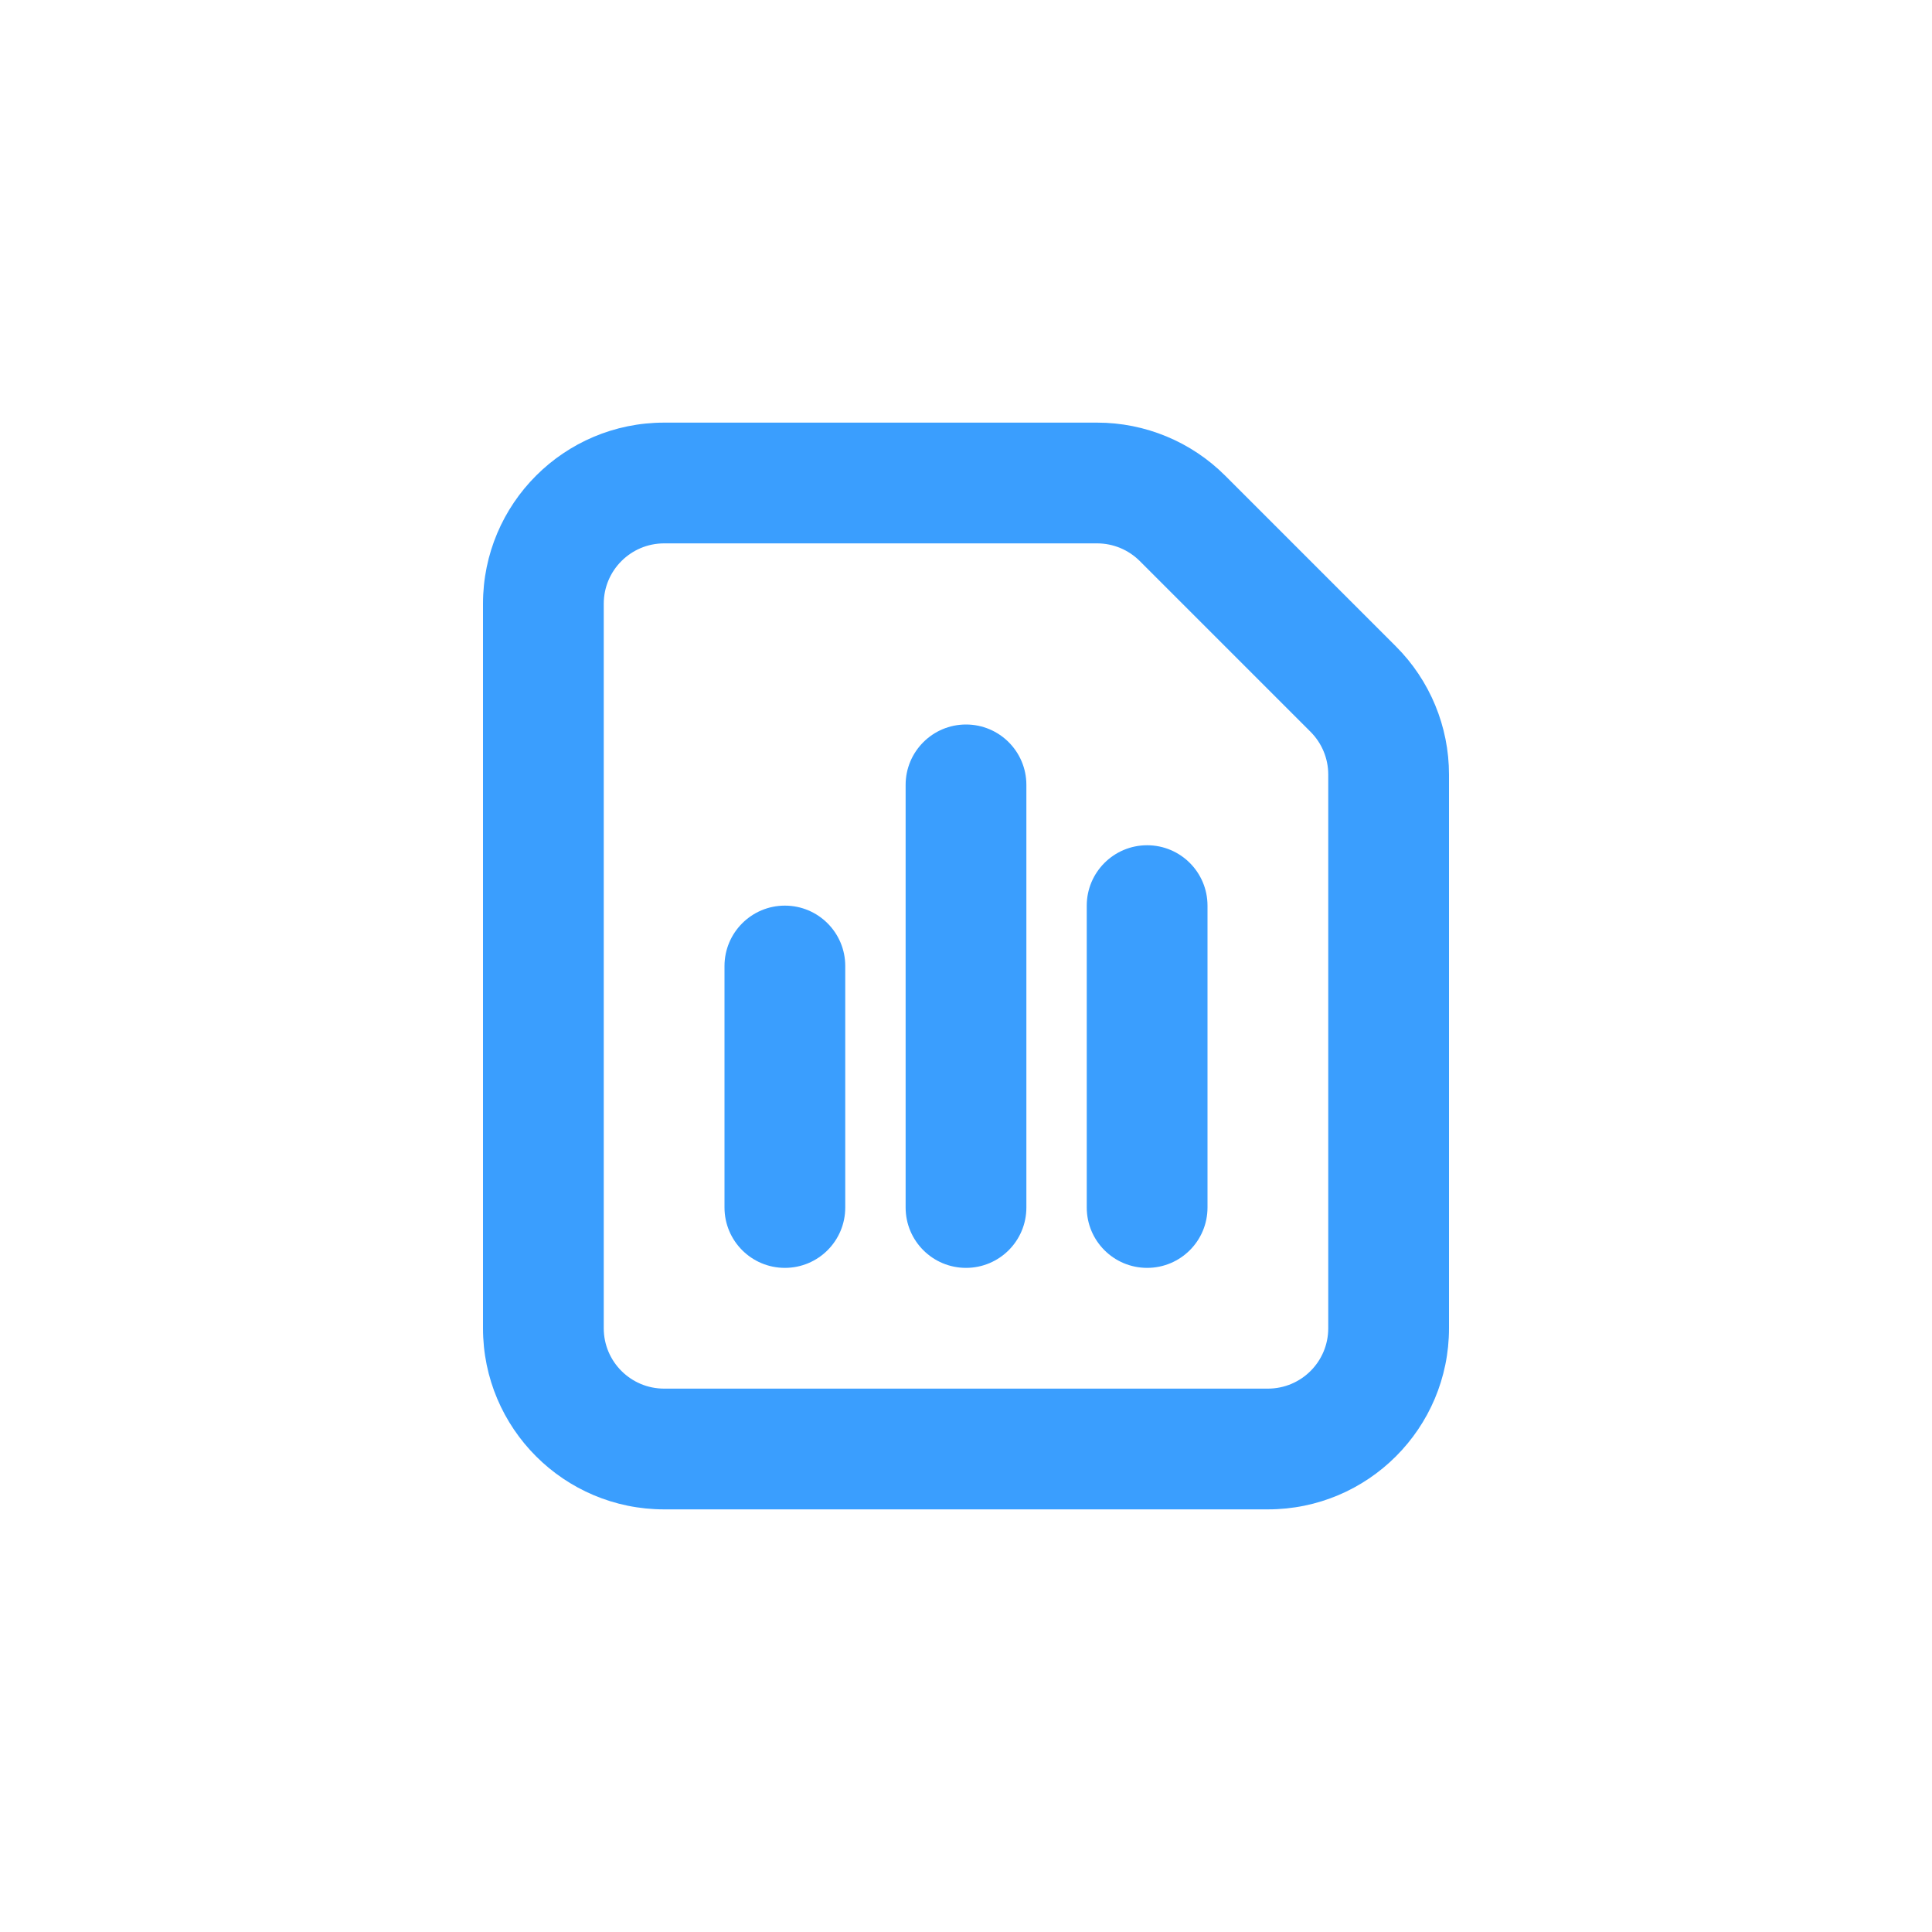 <svg width="40" height="40" viewBox="0 0 40 40" fill="none" xmlns="http://www.w3.org/2000/svg">
  <g transform="translate(7.5,7.5)">
    <path d="M12.5 7.5C13.191 7.5 13.75 8.06 13.75 8.75V17.5C13.75 18.191 13.191 18.75 12.5 18.75C11.81 18.75 11.25 18.191 11.25 17.5V8.75C11.25 8.06 11.81 7.5 12.5 7.5Z" fill="#3A9EFE"/>
    <path d="M17.5 11.25C17.5 10.56 16.941 10 16.25 10C15.56 10 15 10.56 15 11.25V17.5C15 18.191 15.56 18.75 16.25 18.75C16.941 18.75 17.5 18.191 17.5 17.5V11.25Z" fill="#3A9EFE"/>
    <path d="M10 12.5C10 11.81 9.441 11.25 8.75 11.25C8.06 11.25 7.5 11.81 7.5 12.5V17.5C7.5 18.191 8.06 18.75 8.75 18.75C9.441 18.75 10 18.191 10 17.5V12.5Z" fill="#3A9EFE"/>
    <path fill-rule="evenodd" clip-rule="evenodd" d="M6.25 1.25C4.179 1.25 2.5 2.929 2.5 5V20C2.5 22.071 4.179 23.75 6.25 23.75H18.75C20.821 23.75 22.5 22.071 22.5 20V8.536C22.5 7.541 22.105 6.587 21.402 5.884L17.866 2.348C17.163 1.645 16.209 1.25 15.215 1.25H6.25ZM5 5C5 4.31 5.56 3.75 6.25 3.75H15.215C15.546 3.75 15.864 3.882 16.098 4.116L19.634 7.652C19.868 7.886 20 8.204 20 8.536V20C20 20.691 19.441 21.25 18.75 21.25H6.25C5.56 21.25 5 20.691 5 20V5Z" fill="#3A9EFE"/>
  </g>
</svg>
